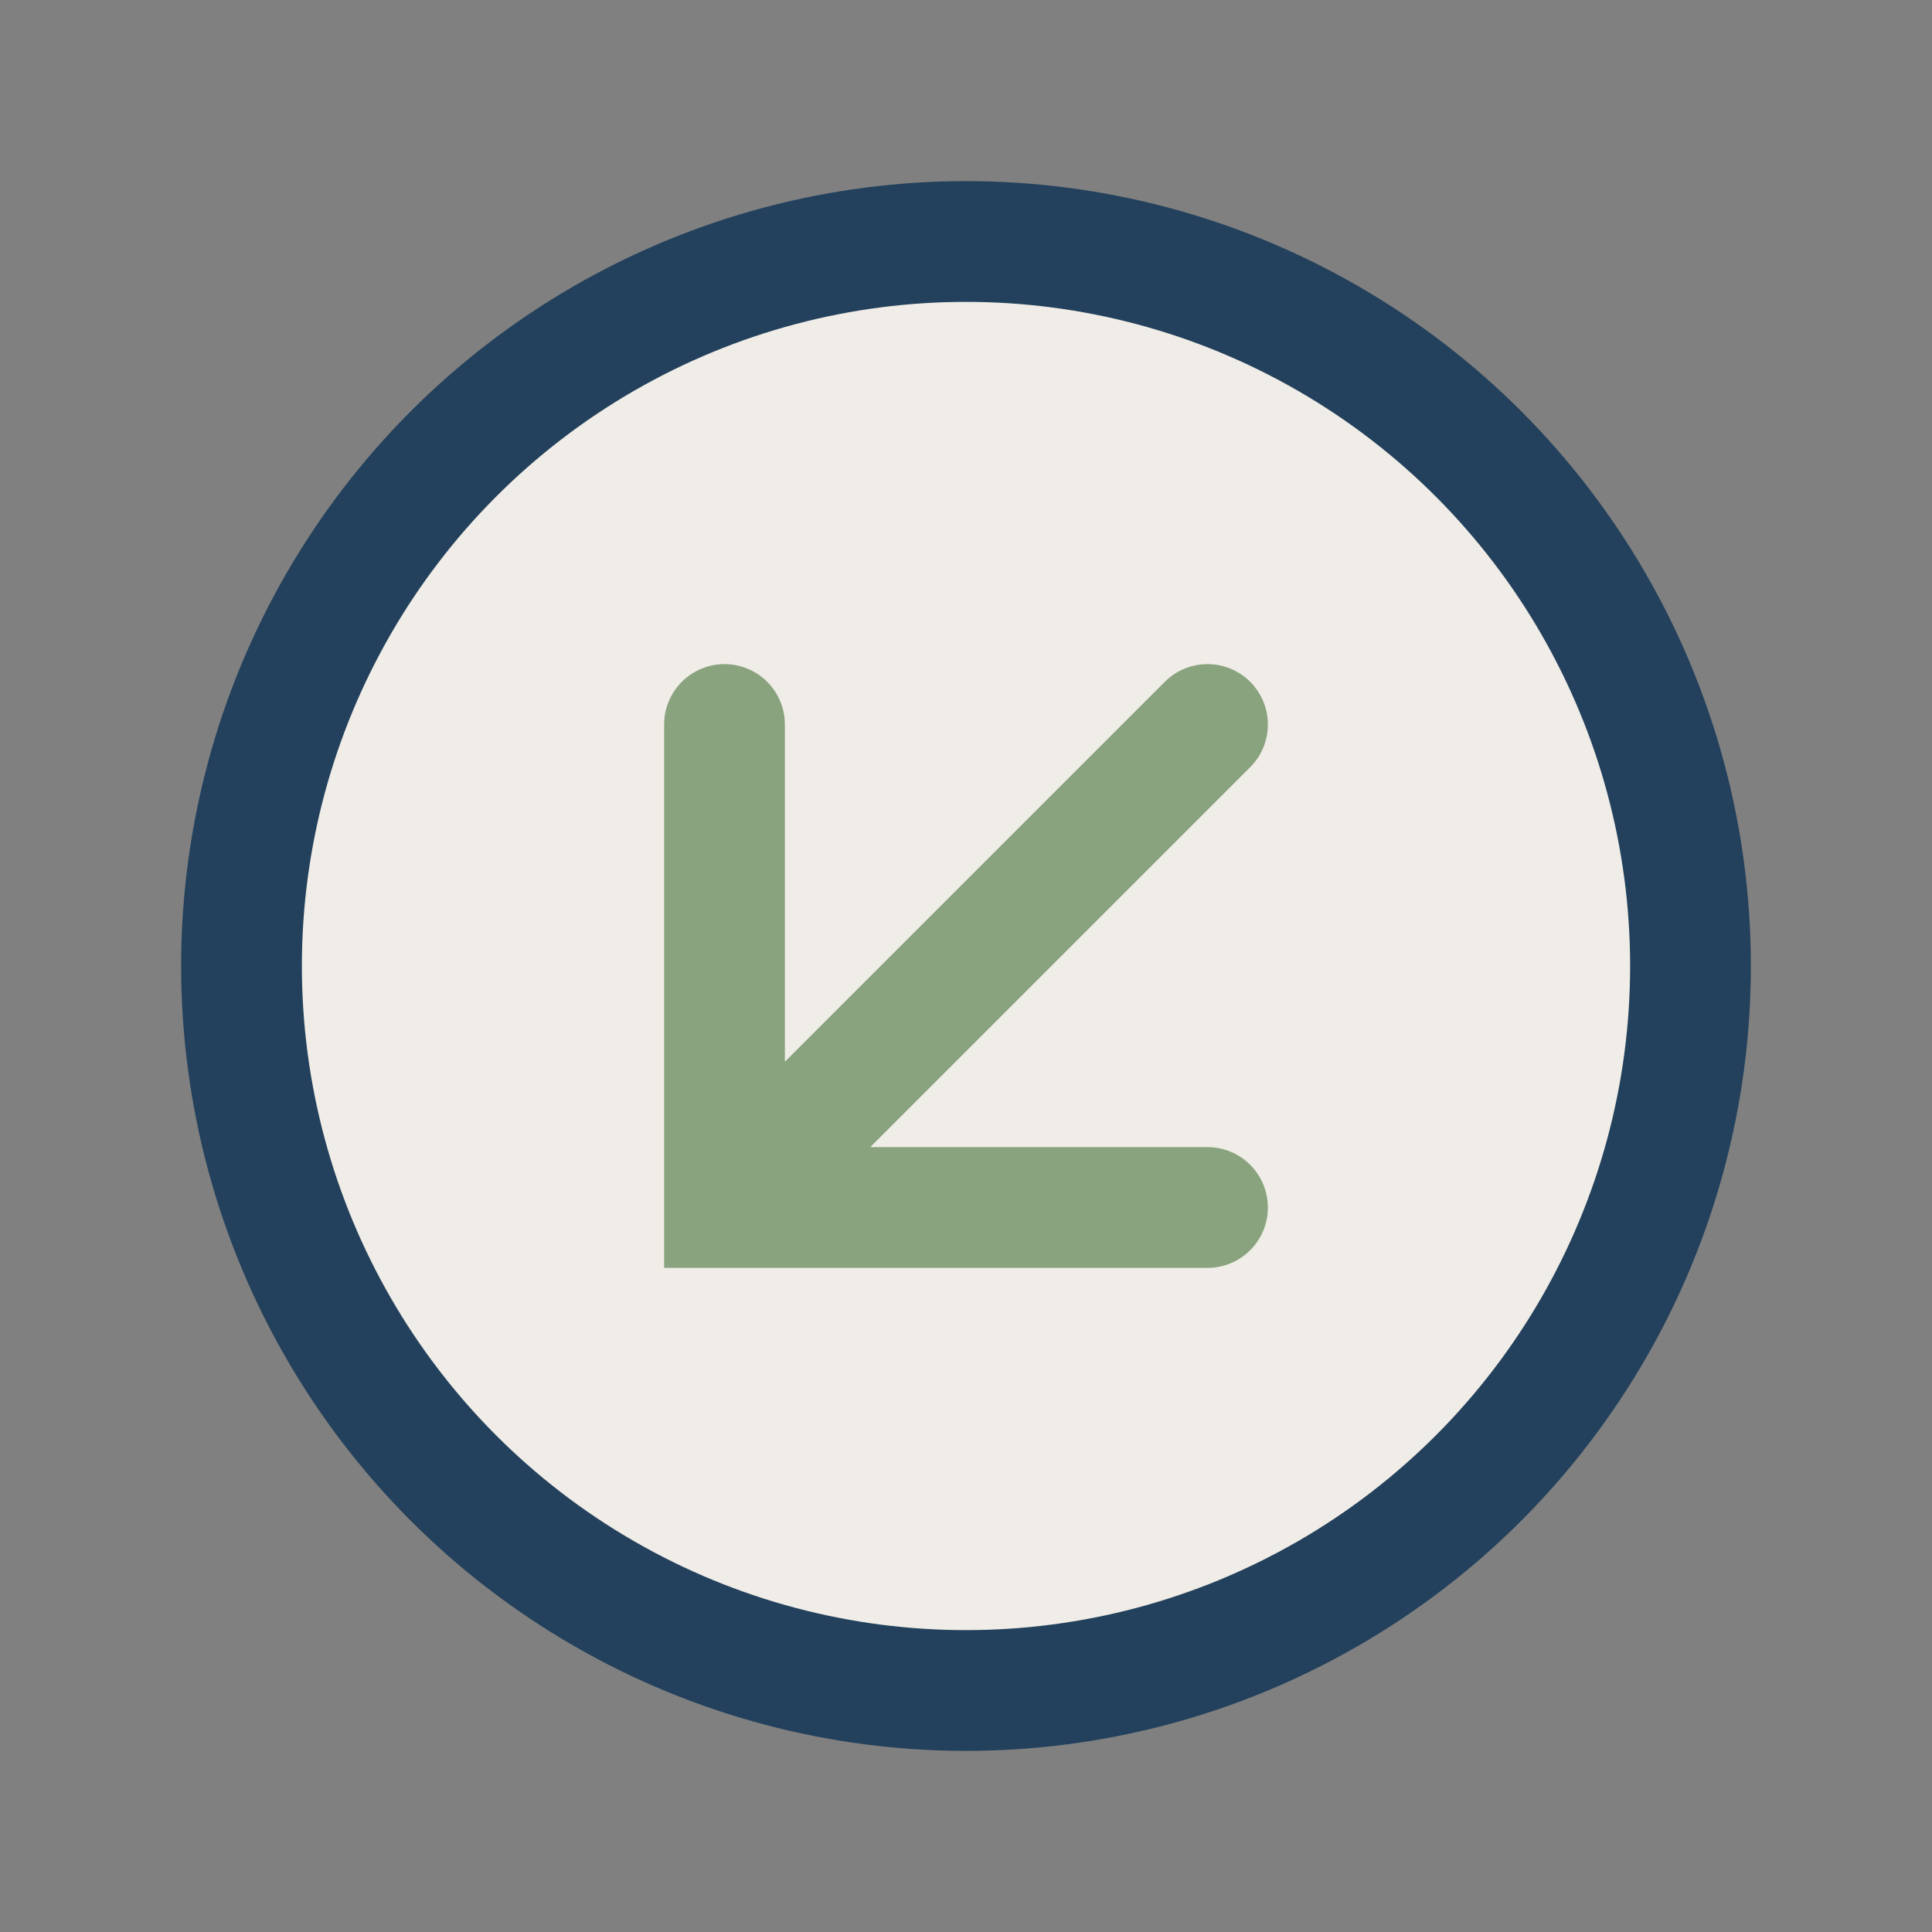 <?xml version="1.0" encoding="UTF-8"?>
<svg xmlns="http://www.w3.org/2000/svg" width="32" height="32" viewBox="0 0 32 32"><rect x="0" y="0" width="32" height="32" fill="#808080" stroke="none"/><circle cx="16" cy="16" r="12" fill="#F0ECE7" stroke="#23415C" stroke-width="2"/><path d="M12 20l8-8M12 12v8h8" fill="none" stroke="#89A37E" stroke-width="2" stroke-linecap="round"/></svg>